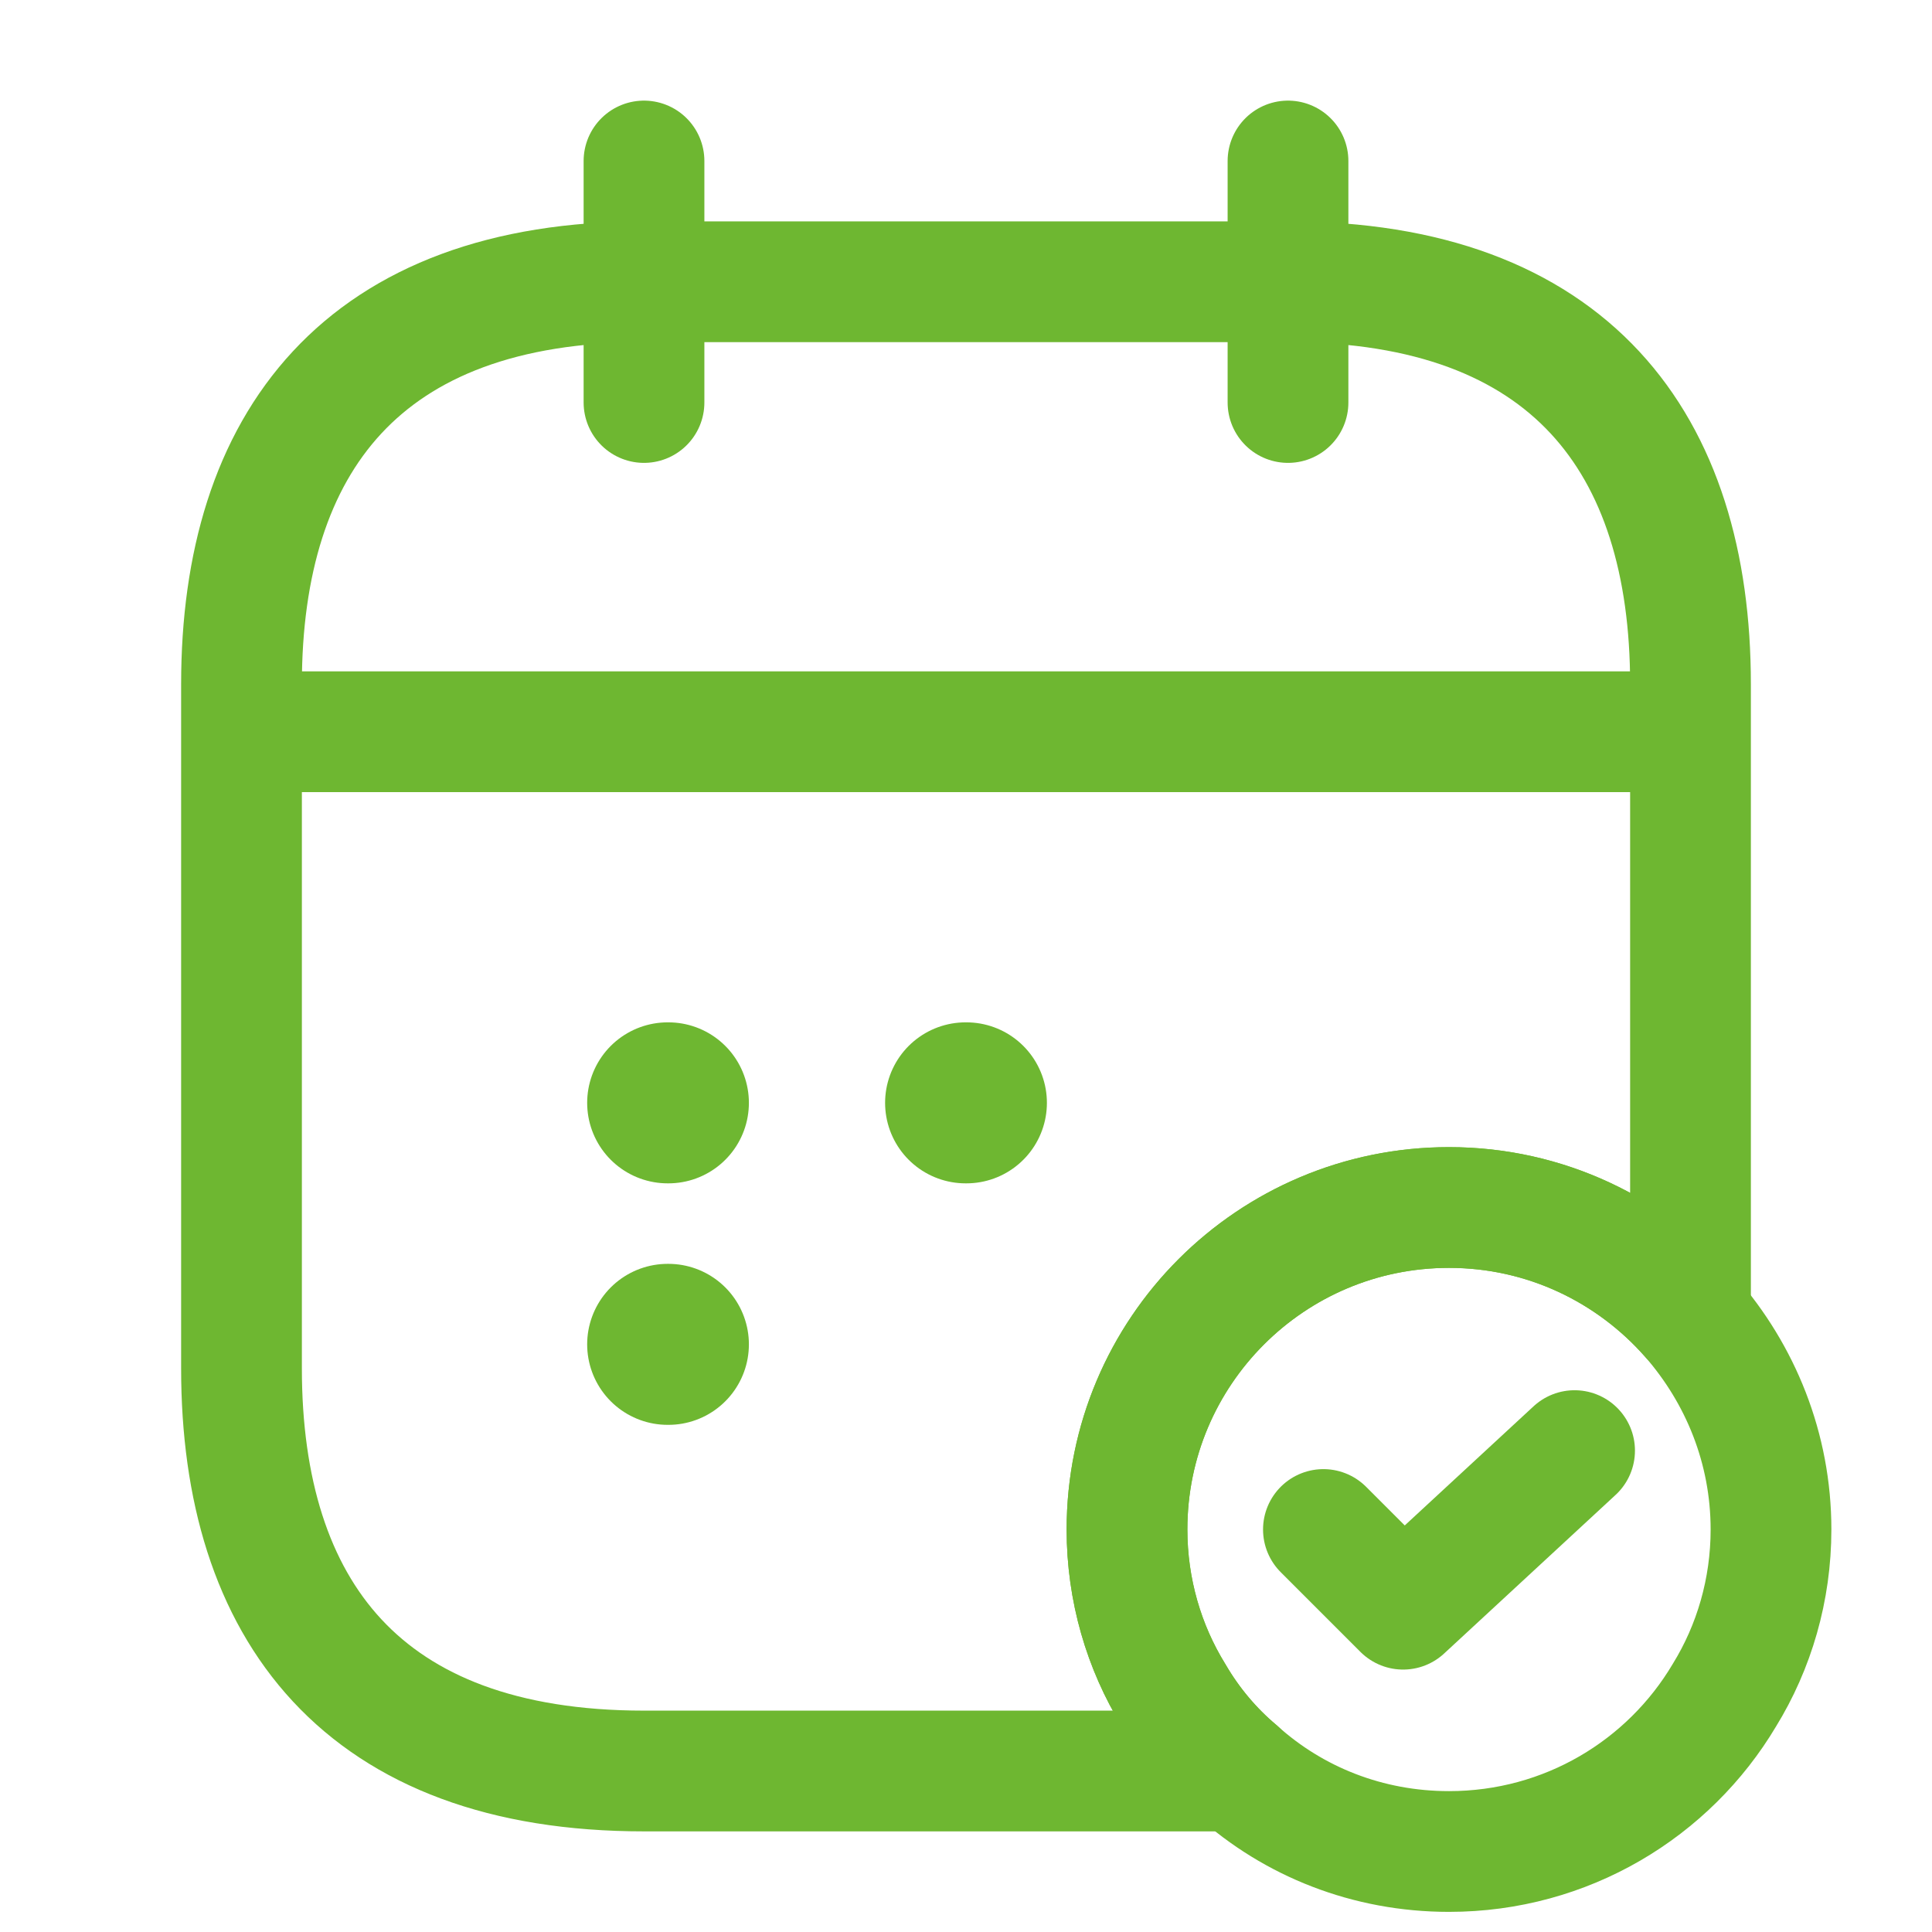 <?xml version="1.0" encoding="UTF-8"?> <svg xmlns="http://www.w3.org/2000/svg" width="24" height="24" viewBox="0 0 24 24" fill="none"> <path d="M8 2V5" stroke="#6EB731" stroke-width="1.5" stroke-miterlimit="10" stroke-linecap="round" stroke-linejoin="round"></path> <path d="M16 2V5" stroke="#6EB731" stroke-width="1.5" stroke-miterlimit="10" stroke-linecap="round" stroke-linejoin="round"></path> <path d="M3.5 9.09H20.5" stroke="#6EB731" stroke-width="1.5" stroke-miterlimit="10" stroke-linecap="round" stroke-linejoin="round"></path> <path d="M22 19C22 19.75 21.79 20.46 21.42 21.06C20.73 22.22 19.46 23 18 23C16.99 23 16.07 22.63 15.37 22C15.06 21.74 14.79 21.42 14.58 21.06C14.21 20.46 14 19.75 14 19C14 16.79 15.79 15 18 15C19.2 15 20.27 15.53 21 16.36C21.62 17.07 22 17.99 22 19Z" stroke="#6EB731" stroke-width="1.5" stroke-miterlimit="10" stroke-linecap="round" stroke-linejoin="round"></path> <path d="M16.44 19L17.43 19.99L19.56 18.02" stroke="#6EB731" stroke-width="1.5" stroke-linecap="round" stroke-linejoin="round"></path> <path d="M21 8.5V16.36C20.27 15.53 19.2 15 18 15C15.79 15 14 16.79 14 19C14 19.75 14.21 20.46 14.58 21.06C14.79 21.42 15.06 21.74 15.37 22H8C4.5 22 3 20 3 17V8.5C3 5.5 4.5 3.5 8 3.5H16C19.5 3.5 21 5.5 21 8.5Z" stroke="#6EB731" stroke-width="1.5" stroke-miterlimit="10" stroke-linecap="round" stroke-linejoin="round"></path> <path d="M11.995 13.7H12.005" stroke="#6EB731" stroke-width="2" stroke-linecap="round" stroke-linejoin="round"></path> <path d="M8.294 13.7H8.303" stroke="#6EB731" stroke-width="2" stroke-linecap="round" stroke-linejoin="round"></path> <path d="M8.294 16.7H8.303" stroke="#6EB731" stroke-width="2" stroke-linecap="round" stroke-linejoin="round"></path> </svg> 